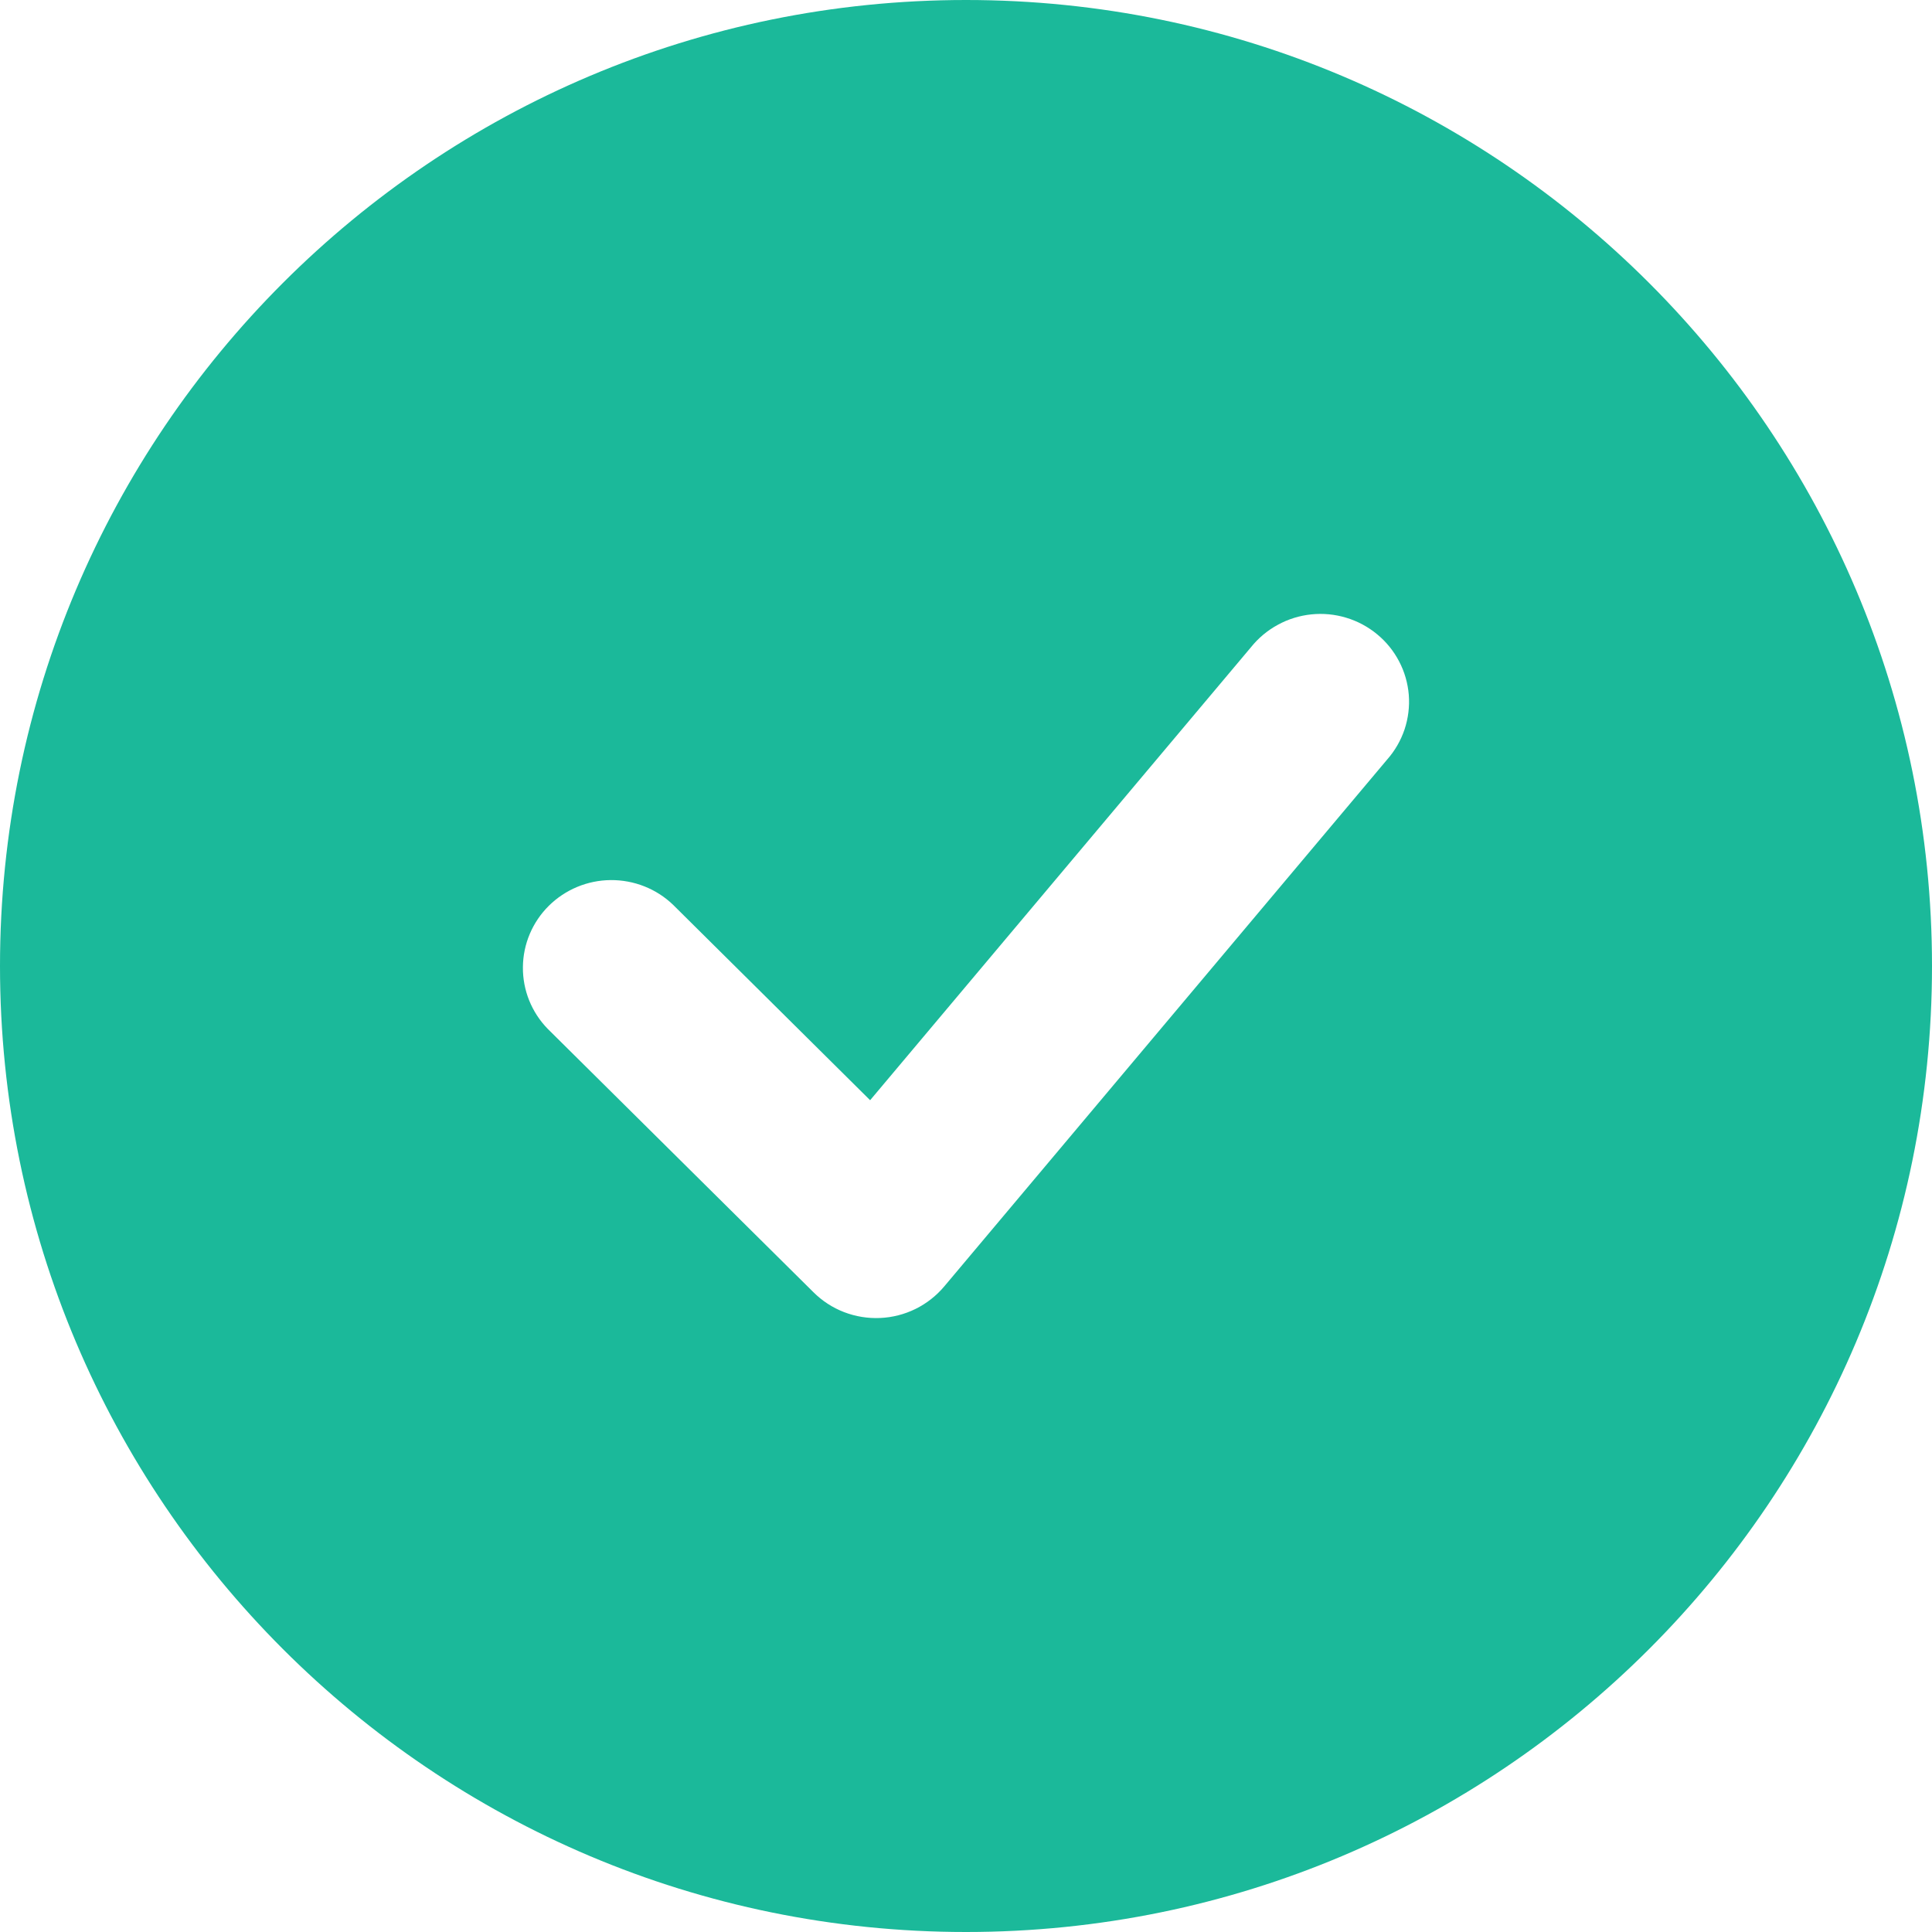 <svg width="32" height="32" viewBox="0 0 32 32" fill="none" xmlns="http://www.w3.org/2000/svg">
<path fill-rule="evenodd" clip-rule="evenodd" d="M16 32C24.837 32 32 24.837 32 16C32 7.163 24.837 0 16 0C7.163 0 0 7.163 0 16C0 24.837 7.163 32 16 32ZM22.975 12.581C23.104 12.435 23.202 12.265 23.264 12.081C23.325 11.897 23.349 11.702 23.334 11.509C23.318 11.315 23.264 11.127 23.174 10.955C23.084 10.783 22.961 10.63 22.81 10.506C22.66 10.382 22.486 10.288 22.299 10.232C22.112 10.175 21.915 10.156 21.721 10.176C21.526 10.196 21.337 10.254 21.166 10.348C20.994 10.441 20.843 10.567 20.721 10.719L14.412 18.223L11.147 14.985C10.871 14.72 10.5 14.574 10.115 14.577C9.731 14.58 9.363 14.733 9.09 15.003C8.818 15.273 8.664 15.637 8.661 16.019C8.657 16.4 8.805 16.768 9.073 17.042L13.475 21.405C13.619 21.548 13.791 21.66 13.981 21.733C14.171 21.806 14.375 21.839 14.578 21.83C14.782 21.821 14.981 21.77 15.164 21.68C15.347 21.59 15.508 21.463 15.639 21.308L22.975 12.581Z" fill="#1BB99A"/>
</svg>
